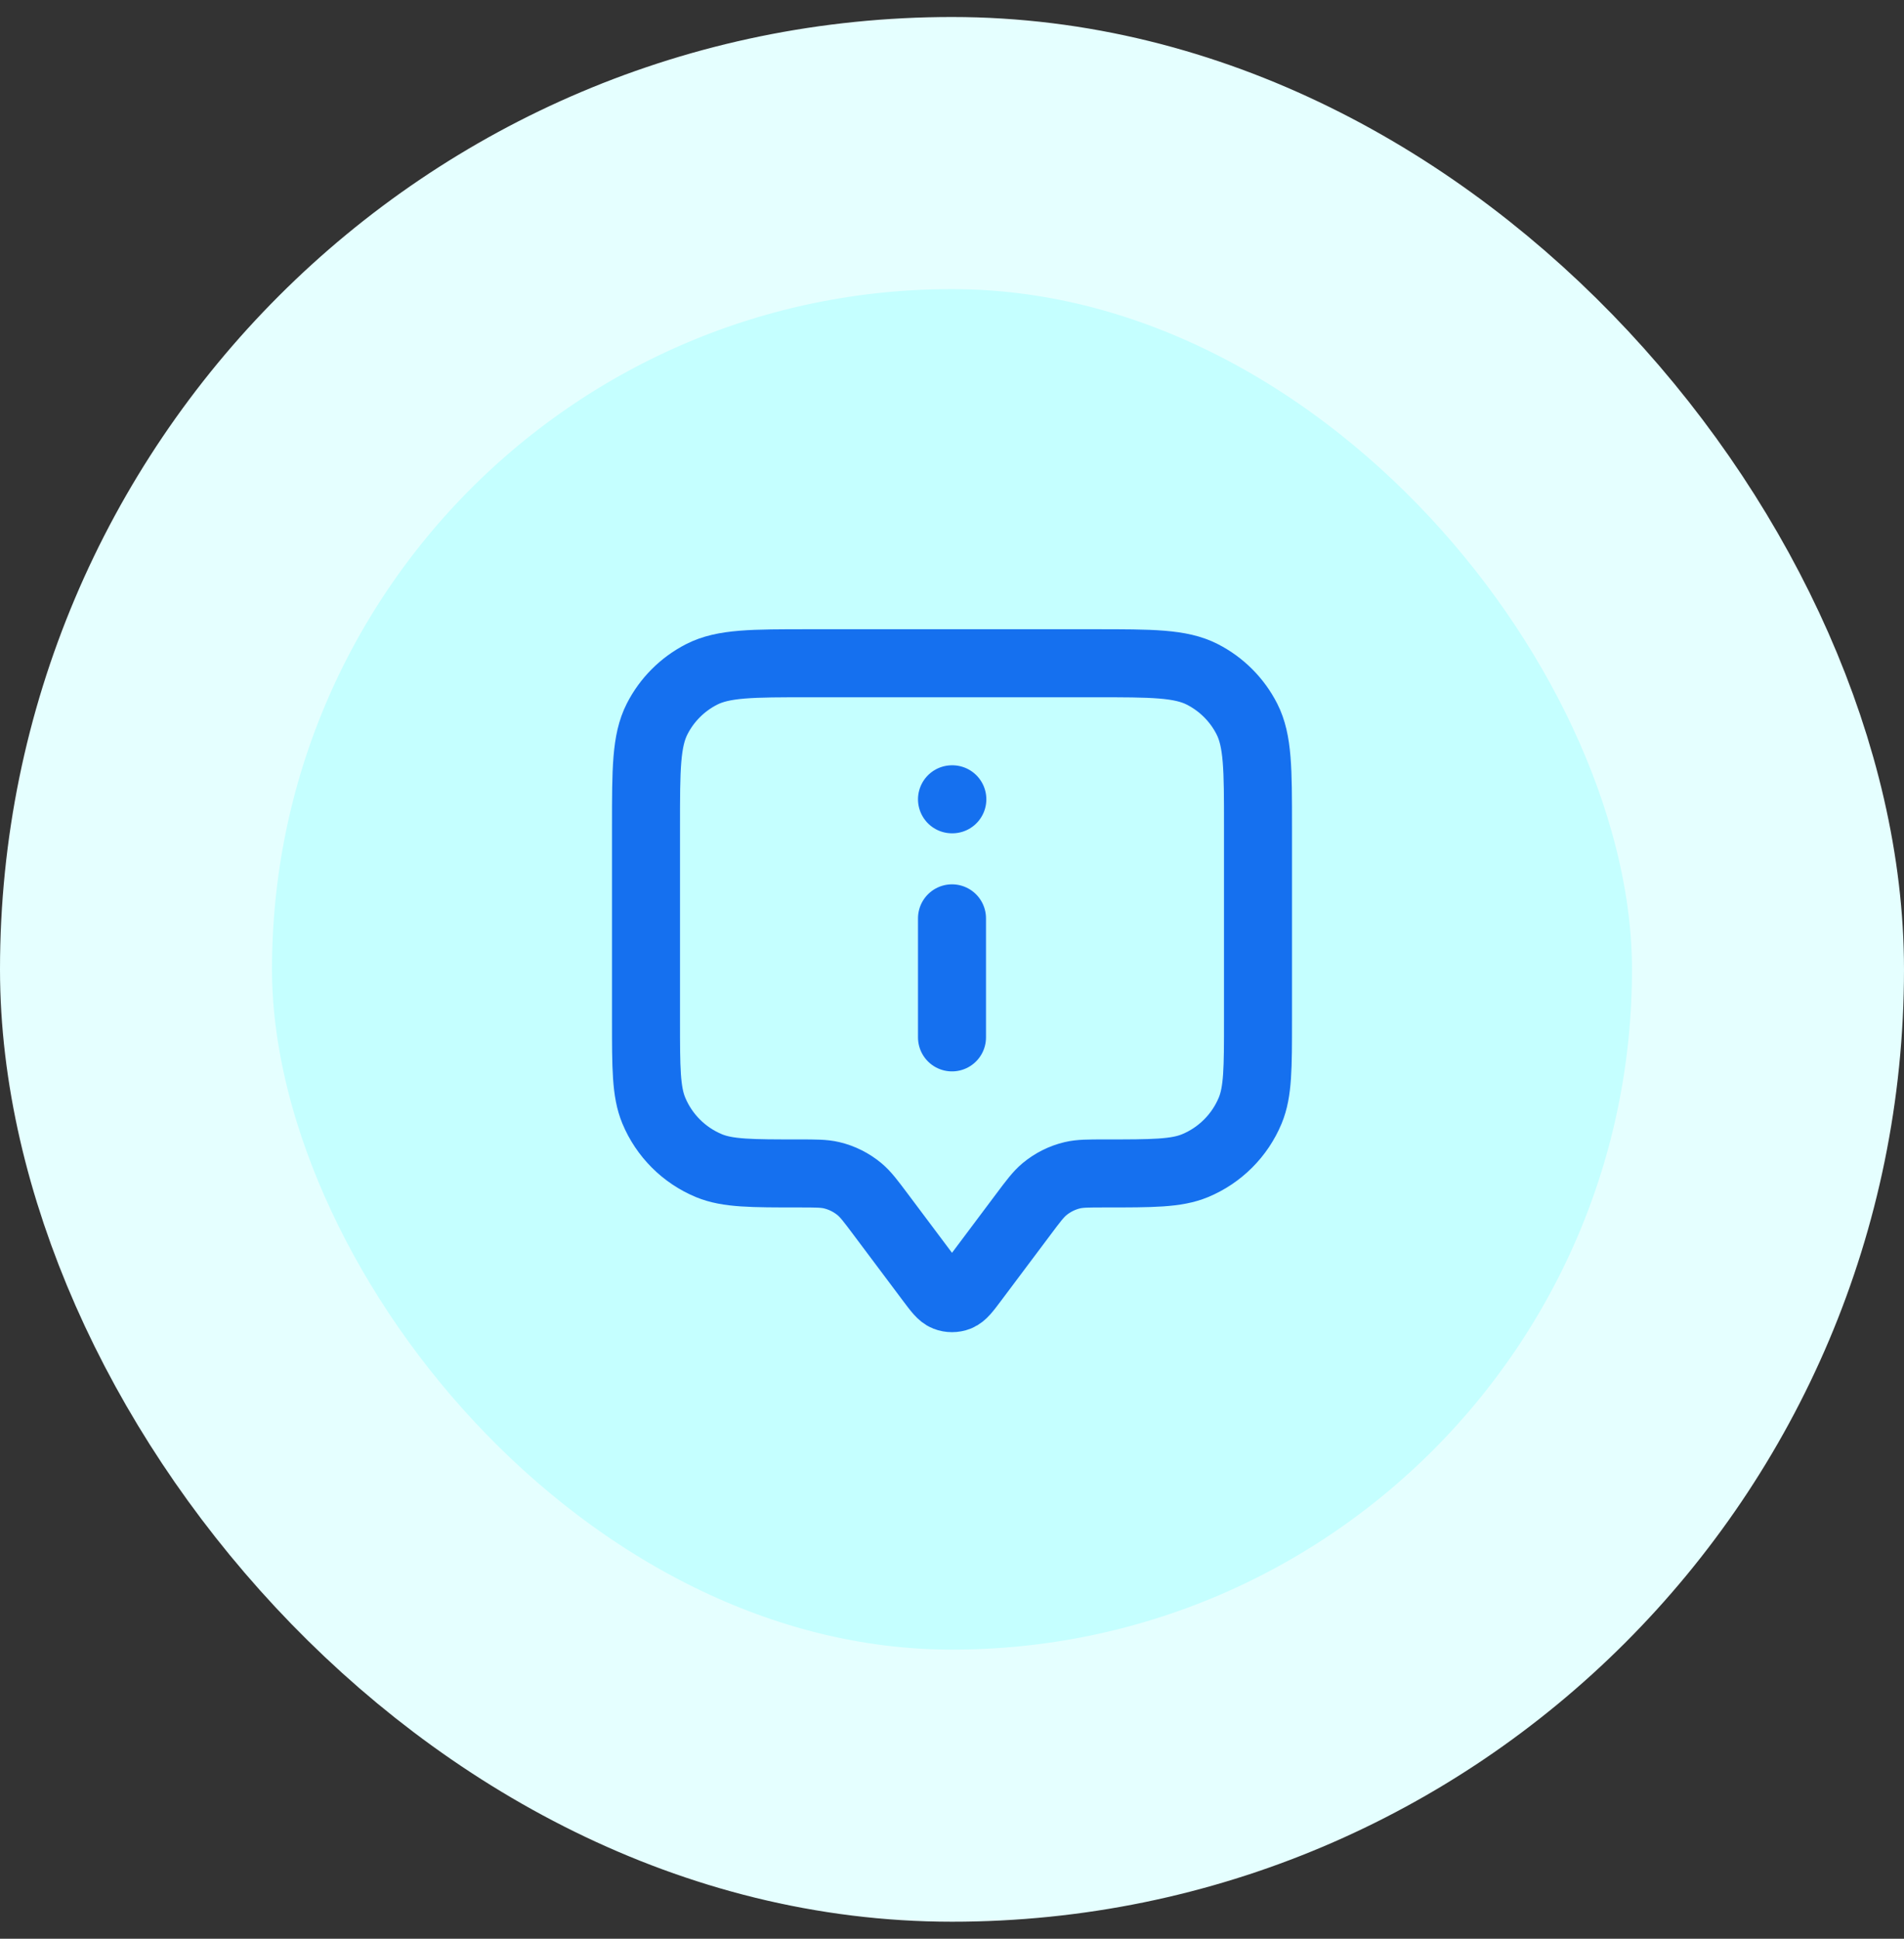 <svg width="56" height="57" viewBox="0 0 56 57" fill="none" xmlns="http://www.w3.org/2000/svg">
<rect x="0" y="0" width="56" height="57" fill="#333333" stroke="none"/>
<rect x="4" y="4.5" width="48" height="48" rx="24" fill="#C5FFFF"/>
<rect x="4" y="4.5" width="48" height="48" rx="24" stroke="#E5FFFF" stroke-width="8"/>
<path d="M28 30.5V27M28 23.5H28.01M25.9 35.7L27.36 37.647C27.577 37.936 27.686 38.081 27.819 38.133C27.935 38.178 28.065 38.178 28.181 38.133C28.314 38.081 28.423 37.936 28.64 37.647L30.1 35.7C30.393 35.309 30.54 35.114 30.718 34.965C30.957 34.766 31.238 34.625 31.541 34.553C31.767 34.5 32.011 34.5 32.5 34.5C33.898 34.5 34.597 34.5 35.148 34.272C35.883 33.967 36.467 33.383 36.772 32.648C37 32.097 37 31.398 37 30V24.3C37 22.62 37 21.78 36.673 21.138C36.385 20.573 35.926 20.115 35.362 19.827C34.72 19.5 33.88 19.5 32.2 19.5H23.8C22.12 19.5 21.28 19.5 20.638 19.827C20.073 20.115 19.615 20.573 19.327 21.138C19 21.78 19 22.62 19 24.3V30C19 31.398 19 32.097 19.228 32.648C19.533 33.383 20.117 33.967 20.852 34.272C21.403 34.5 22.102 34.5 23.5 34.5C23.989 34.5 24.233 34.5 24.459 34.553C24.762 34.625 25.043 34.766 25.282 34.965C25.46 35.114 25.607 35.309 25.9 35.7Z" stroke="#1570EF" stroke-width="2" stroke-linecap="round" stroke-linejoin="round"/>
</svg>
